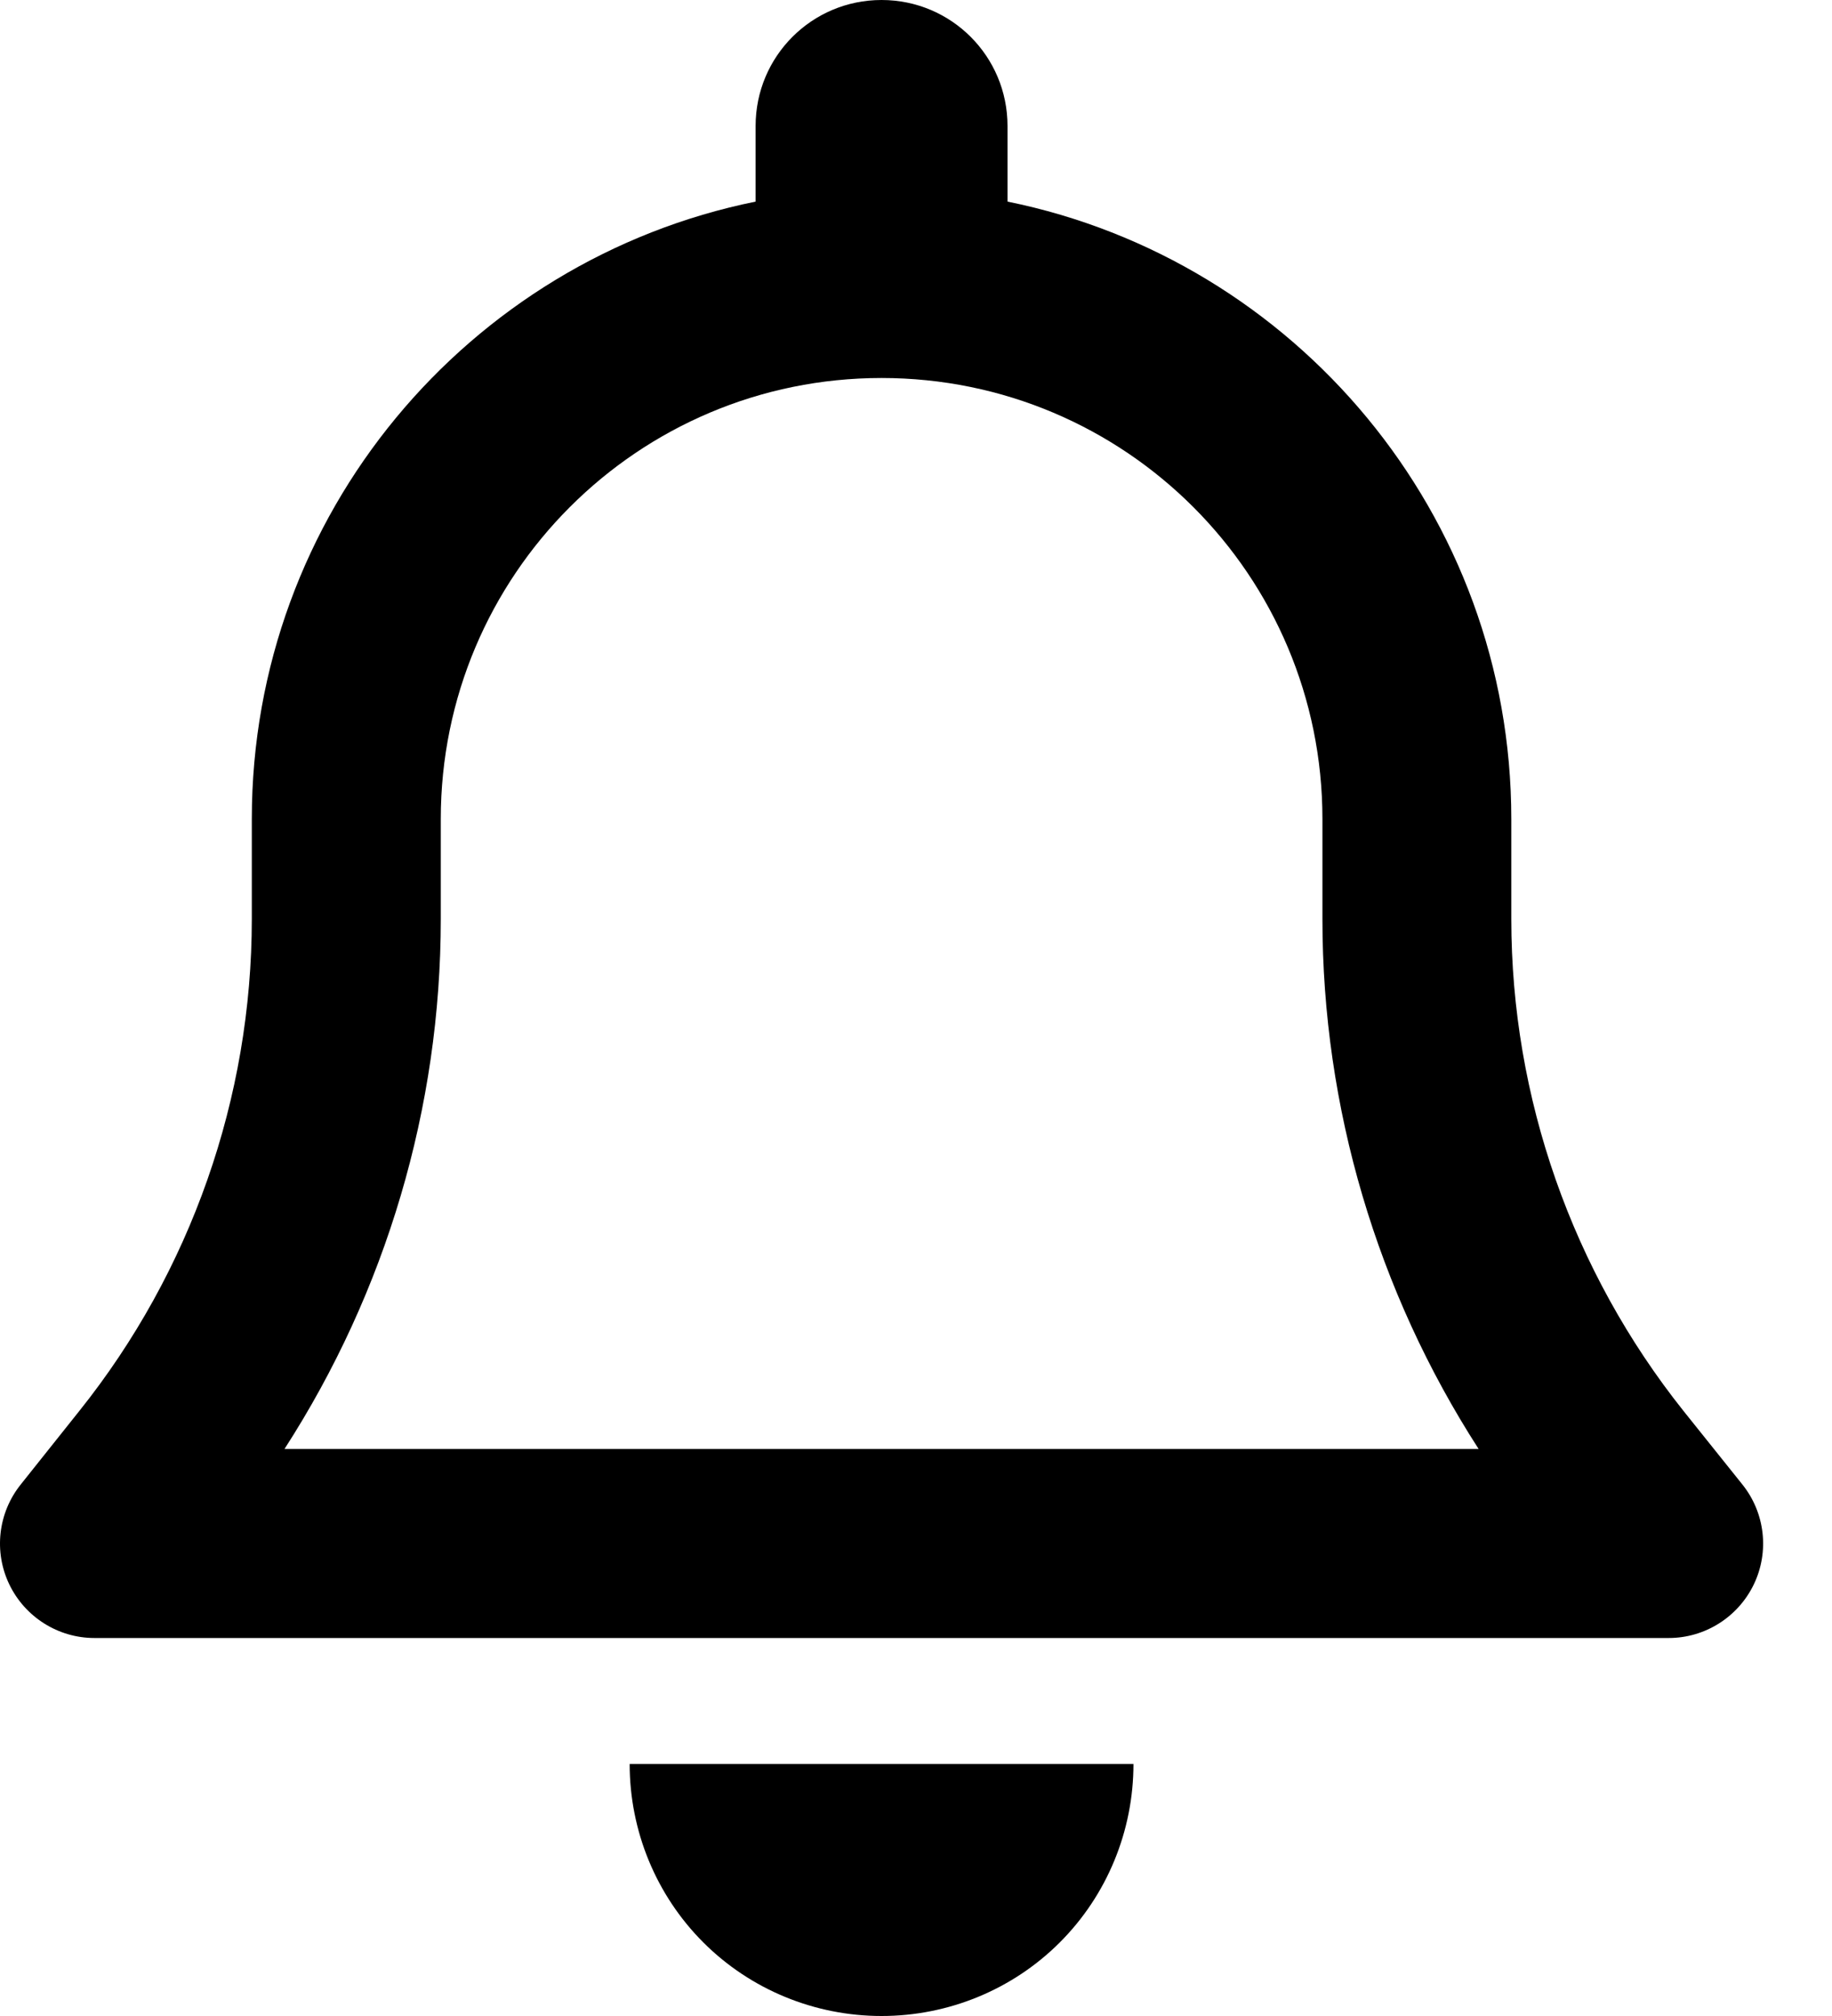 <svg width="20" height="22" viewBox="0 0 20 22" fill="none" xmlns="http://www.w3.org/2000/svg">
<path d="M9.624 0C8.863 0 8.249 0.614 8.249 1.375V2.2C5.112 2.836 2.749 5.612 2.749 8.938V10.029C2.749 11.98 2.083 13.875 0.867 15.396L0.227 16.199C-0.022 16.509 -0.07 16.934 0.102 17.291C0.274 17.647 0.635 17.875 1.03 17.875H18.218C18.613 17.875 18.974 17.647 19.146 17.291C19.318 16.934 19.27 16.509 19.021 16.199L18.381 15.4C17.165 13.875 16.499 11.98 16.499 10.029V8.938C16.499 5.612 14.136 2.836 10.999 2.2V1.375C10.999 0.614 10.385 0 9.624 0ZM9.624 4.125C12.284 4.125 14.437 6.278 14.437 8.938V10.029C14.437 12.087 15.034 14.094 16.142 15.812H3.106C4.214 14.094 4.812 12.087 4.812 10.029V8.938C4.812 6.278 6.964 4.125 9.624 4.125ZM12.374 19.25H9.624H6.874C6.874 19.98 7.162 20.681 7.678 21.197C8.193 21.712 8.894 22 9.624 22C10.354 22 11.055 21.712 11.57 21.197C12.086 20.681 12.374 19.98 12.374 19.25Z" fill="black"/>
</svg>
